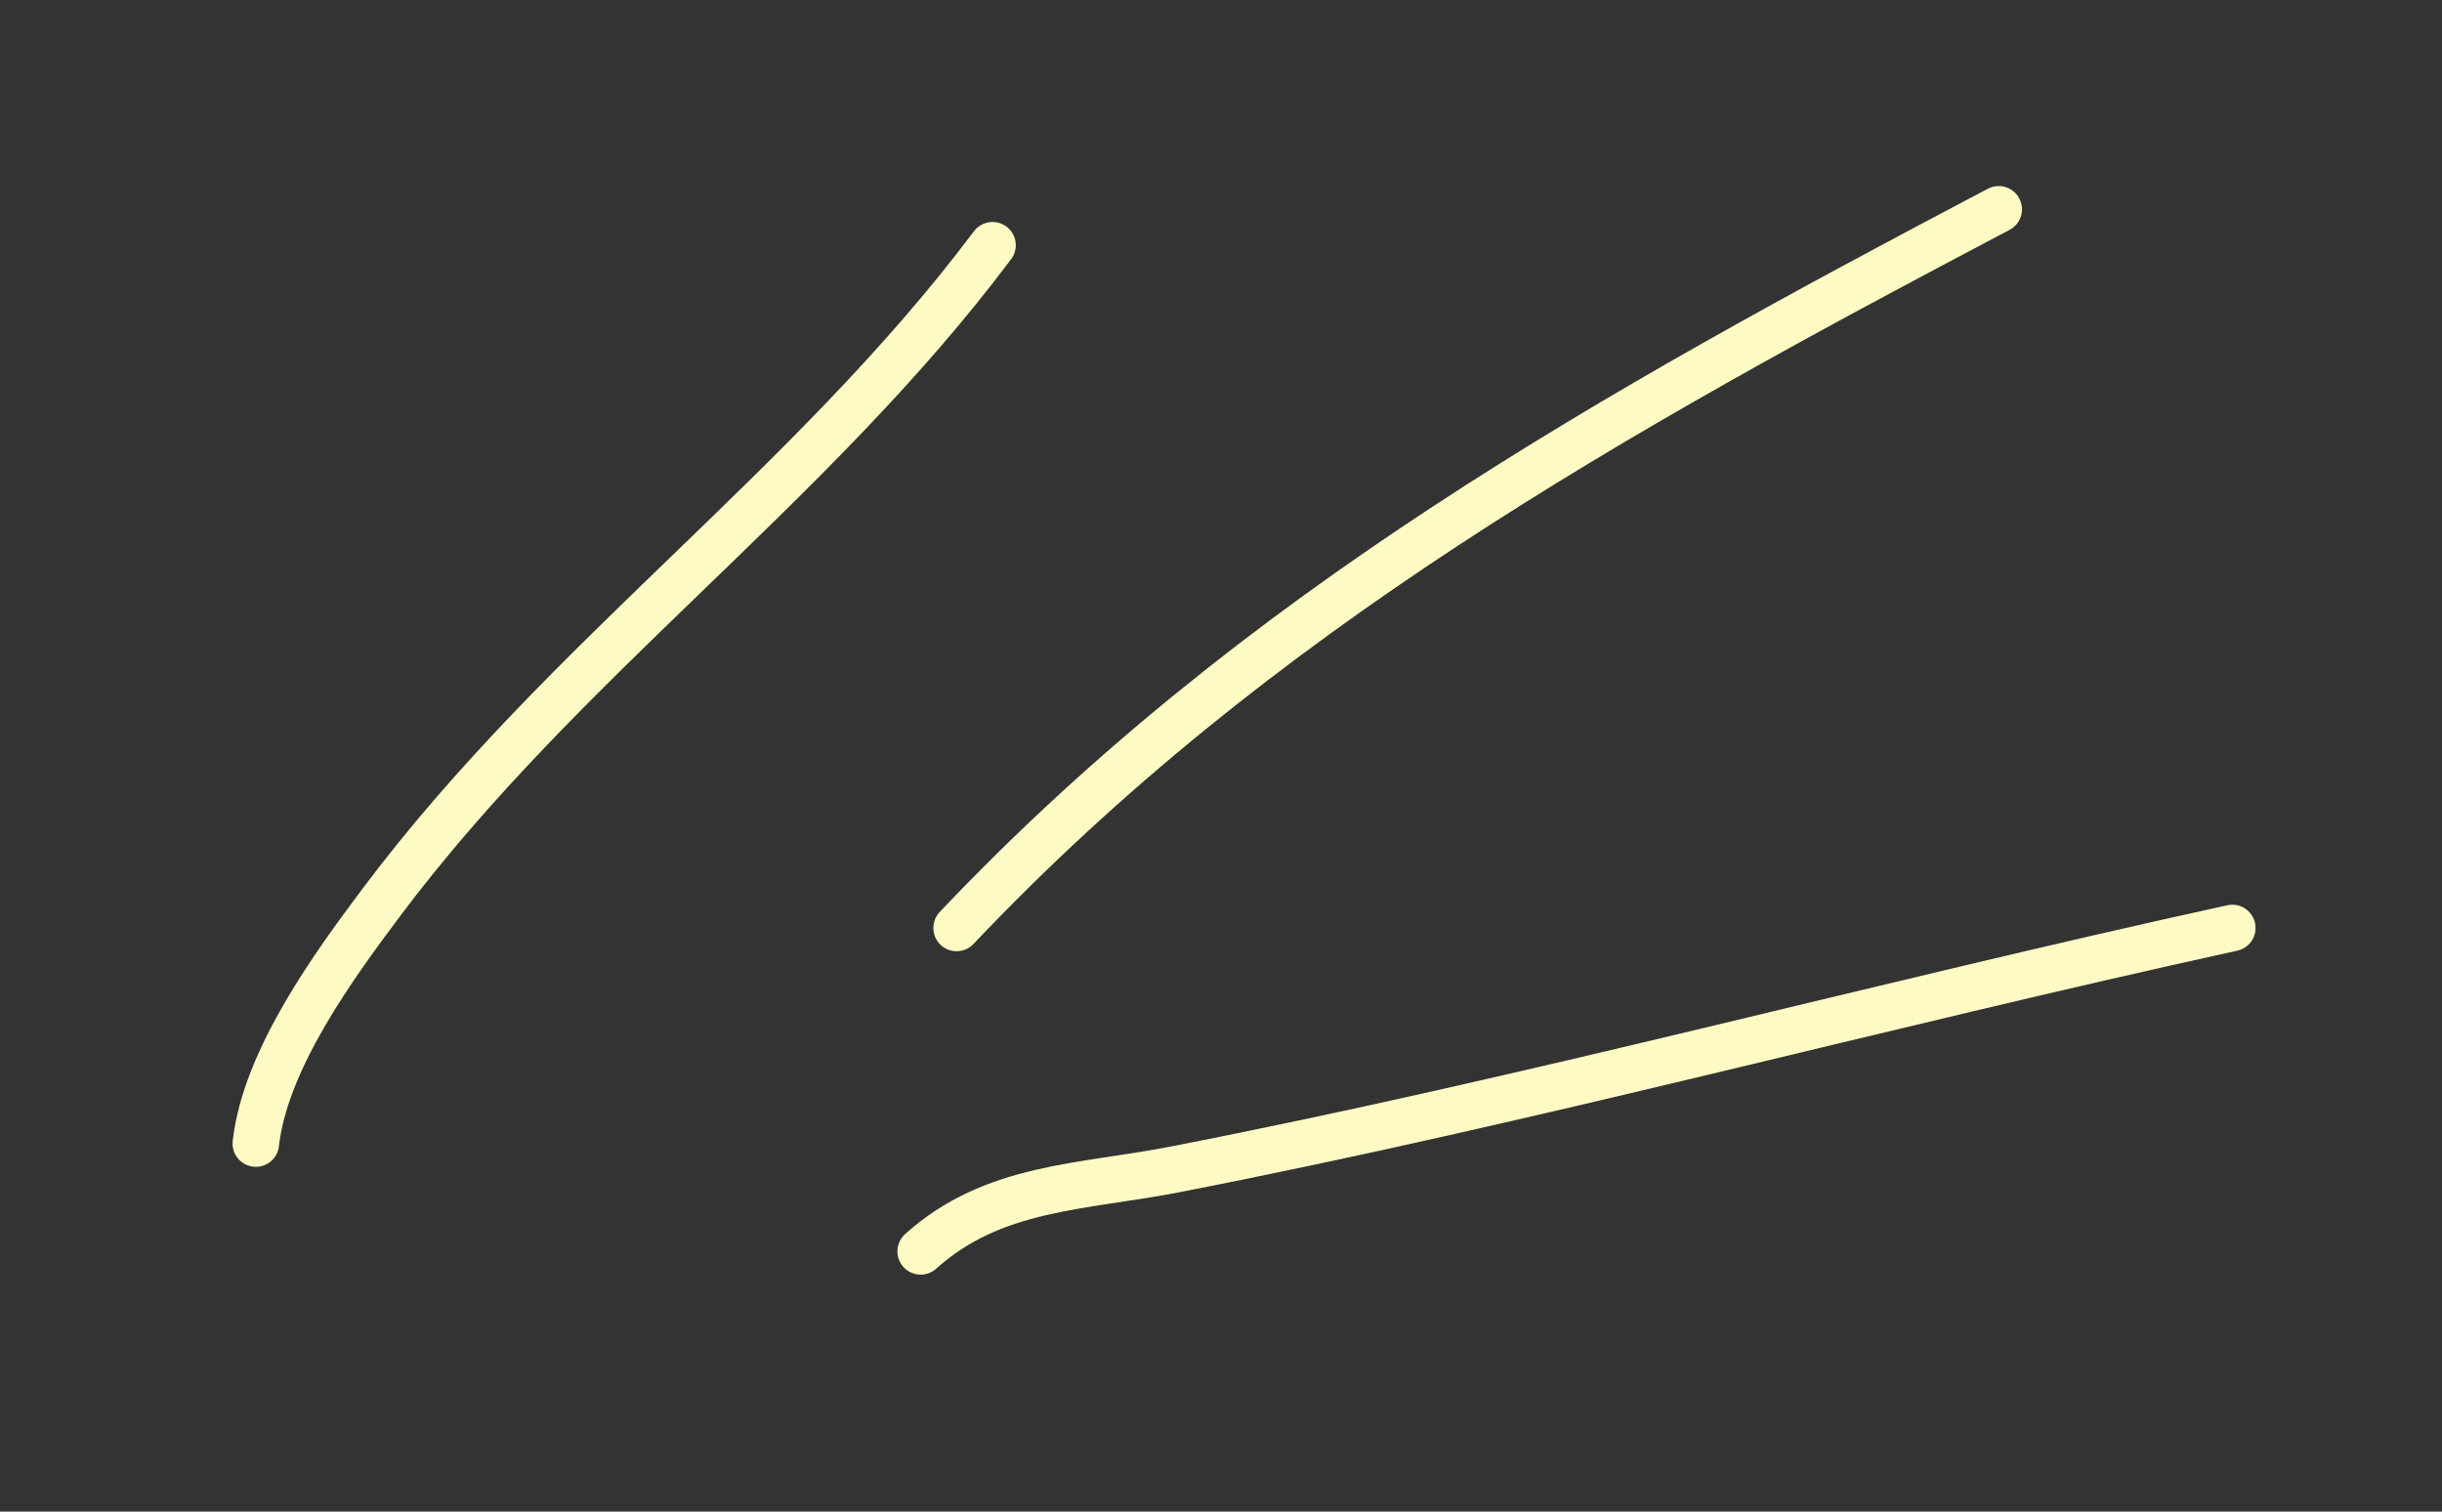 <?xml version="1.0" encoding="UTF-8"?> <svg xmlns="http://www.w3.org/2000/svg" width="105" height="65" viewBox="0 0 105 65" fill="none"><rect x="0" y="0" width="105" height="65" fill="#333333" stroke="none"/> <path d="M11 49.174C11.399 45.578 14.342 41.542 16.408 38.787C24.25 28.331 34.872 20.95 42.676 10.545" stroke="#FDFAC3" stroke-width="2" stroke-linecap="round"></path> <path d="M41.131 39.903C54.02 26.298 69.318 17.748 85.94 9" stroke="#FDFAC3" stroke-width="2" stroke-linecap="round"></path> <path d="M39.586 53.809C42.705 51.002 46.516 51.062 50.488 50.29C65.722 47.328 80.809 43.223 95.984 39.903" stroke="#FDFAC3" stroke-width="2" stroke-linecap="round"></path> </svg> 